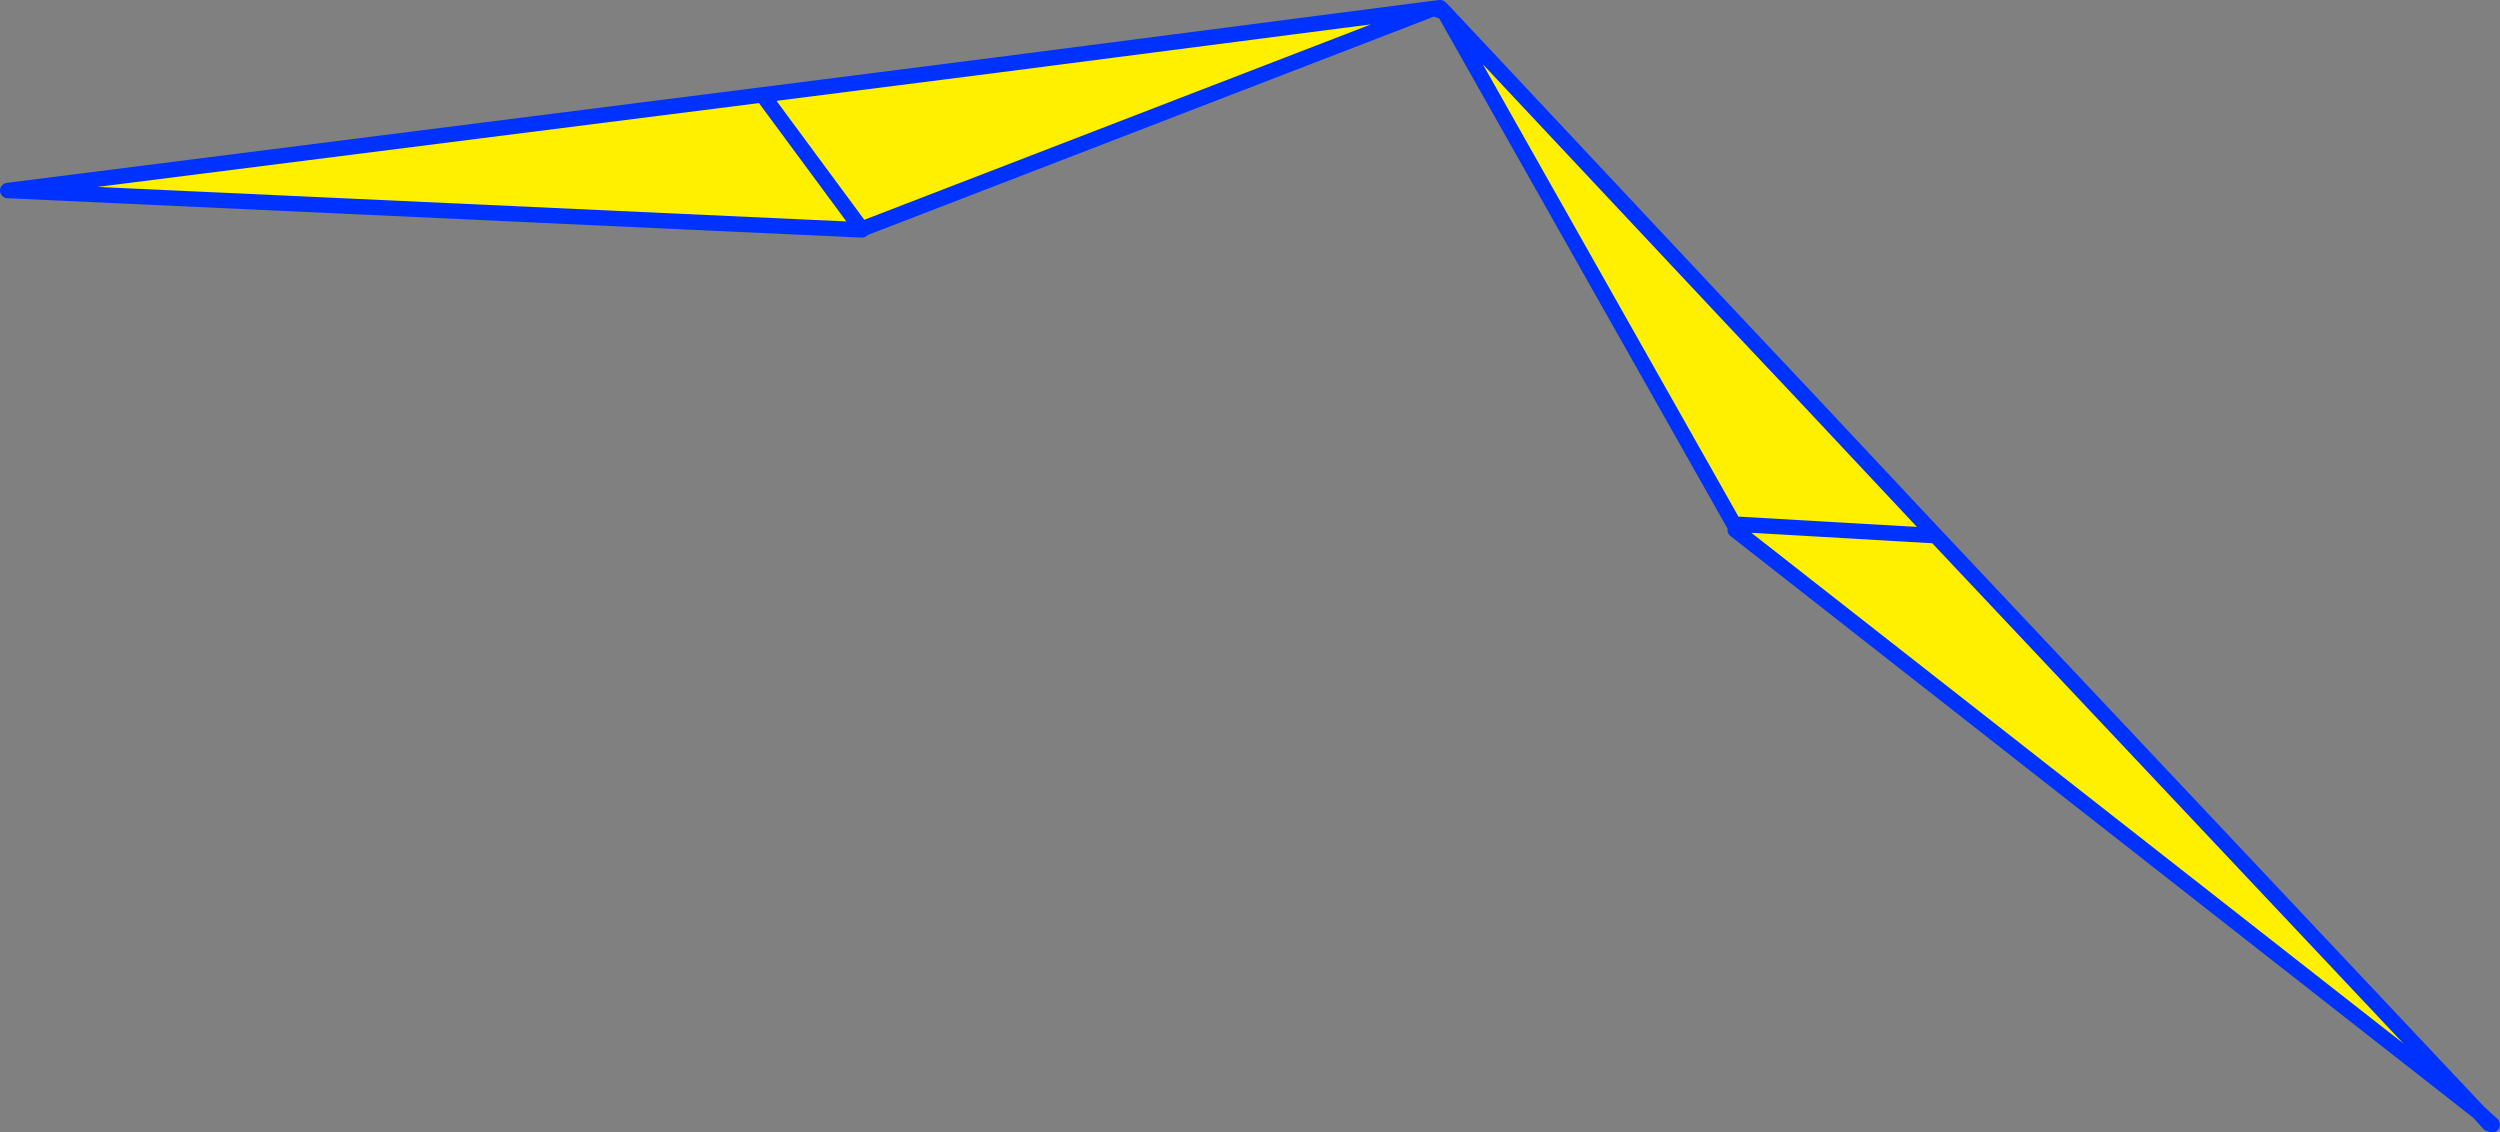 <?xml version="1.0" encoding="UTF-8" standalone="no"?>
<svg xmlns:xlink="http://www.w3.org/1999/xlink" height="146.8px" width="324.1px" xmlns="http://www.w3.org/2000/svg">
  <rect width="100%" height="100%" fill="#808080" stroke="none"/>
  <g transform="matrix(1.0, 0.0, 0.0, 1.0, -208.3, -186.85)">
    <path d="M472.55 213.6 L472.5 213.6 472.5 213.65 472.45 213.6 472.55 213.6" fill="#ffffff" fill-rule="evenodd" stroke="none"/>
    <path d="M395.55 188.4 L433.85 229.25 442.1 238.0 459.25 256.3 529.65 331.05 433.25 255.55 433.3 254.8 433.05 254.75 395.55 188.4 M394.15 187.95 L320.0 216.55 320.0 216.65 209.3 211.55 307.15 199.15 337.75 195.25 394.15 187.95 M433.3 254.8 L459.25 256.3 433.3 254.8 M307.15 199.15 L320.0 216.55 307.15 199.15" fill="#fff000" fill-rule="evenodd" stroke="none"/>
    <path d="M394.15 187.95 L395.0 187.85 395.1 187.95 395.55 188.4 433.85 229.25 442.1 238.0 459.25 256.3 529.65 331.05 531.4 332.65 530.95 332.5 529.65 331.05 433.25 255.55 M433.3 254.8 L433.05 254.75 395.55 188.4 394.15 187.95 320.0 216.55 320.05 216.65 320.0 216.65 209.3 211.55 307.15 199.15 337.75 195.25 394.15 187.95 M459.25 256.3 L433.3 254.8 M320.0 216.55 L307.15 199.15" fill="none" stroke="#0032ff" stroke-linecap="round" stroke-linejoin="round" stroke-width="2.0"/>
  </g>
</svg>
